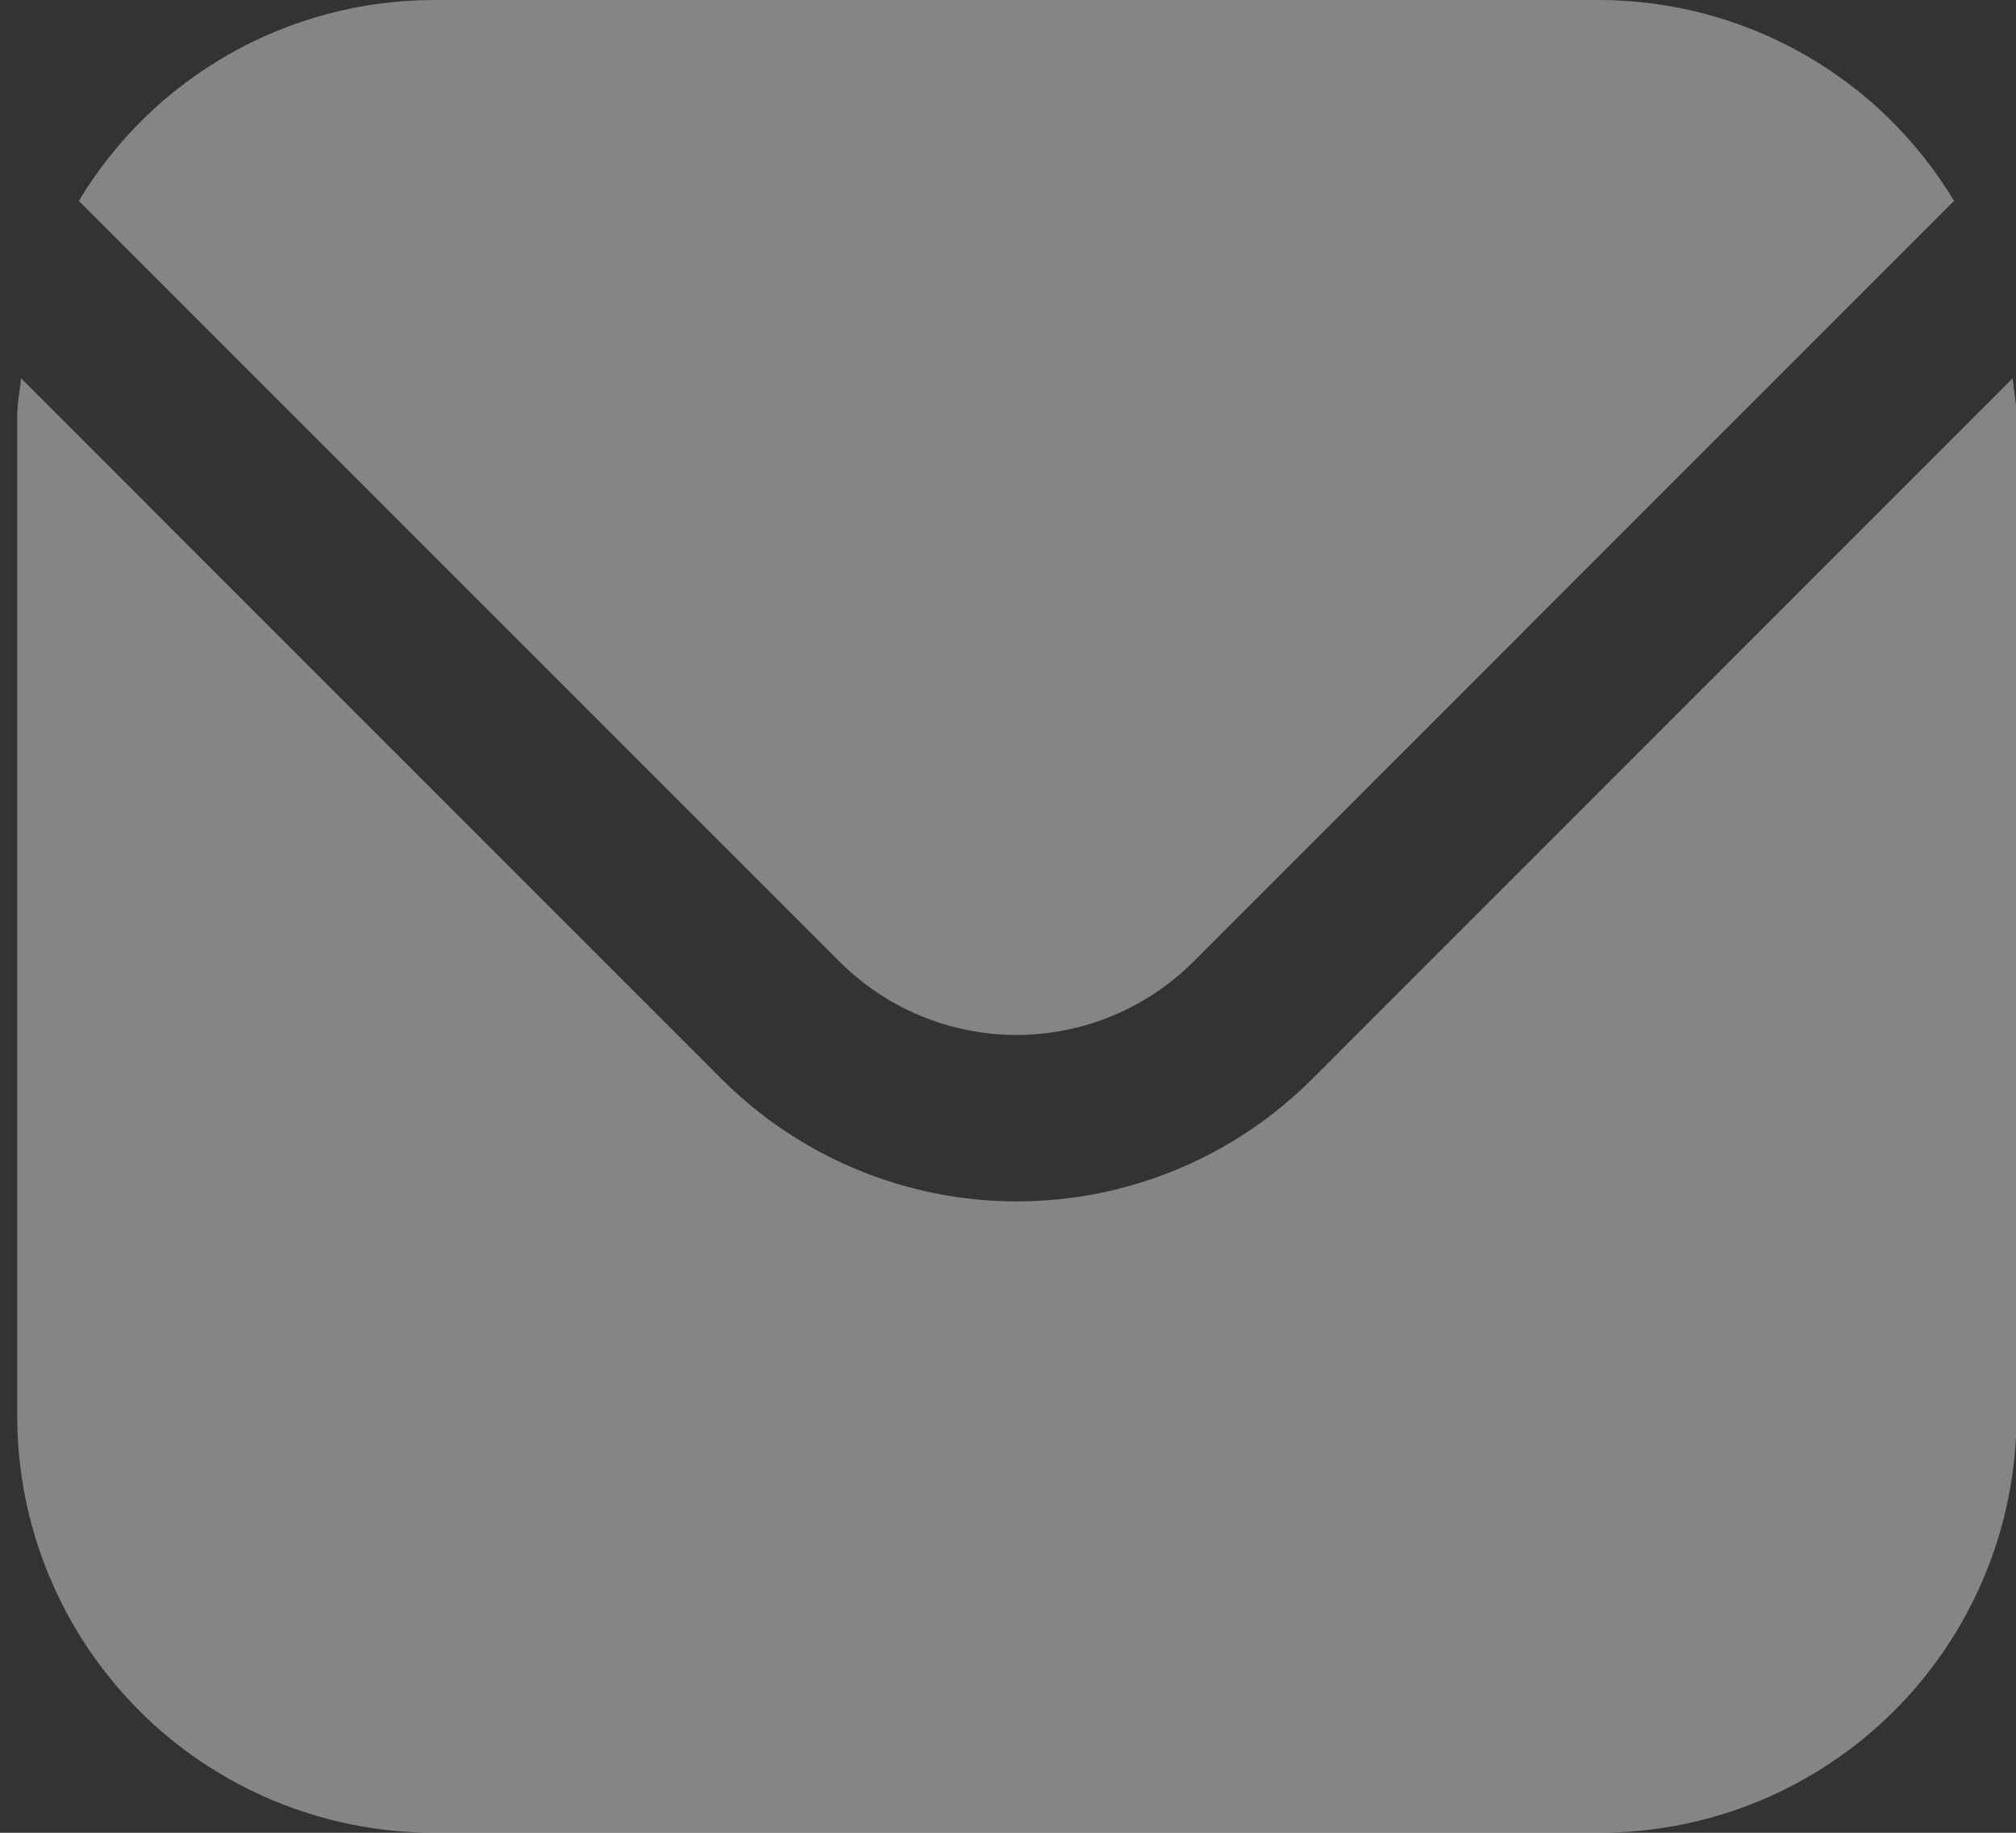 <svg width="11" height="10" viewBox="0 0 11 10" fill="none" xmlns="http://www.w3.org/2000/svg">
<rect x="0" y="0" width="11" height="10" fill="#333333" stroke="none"/>
<path d="M10.982 2.064L7.156 5.891C6.729 6.316 6.151 6.555 5.548 6.555C4.946 6.555 4.368 6.316 3.941 5.891L0.115 2.064C0.108 2.136 0.094 2.201 0.094 2.273V7.727C0.094 8.33 0.334 8.907 0.76 9.334C1.186 9.76 1.764 9.999 2.366 10H8.73C9.333 9.999 9.91 9.76 10.336 9.334C10.763 8.907 11.002 8.33 11.003 7.727V2.273C11.003 2.201 10.988 2.136 10.982 2.064Z" fill="white" fill-opacity="0.4"/>
<path d="M6.511 5.248L10.662 1.096C10.461 0.762 10.178 0.486 9.839 0.294C9.5 0.102 9.117 0.001 8.728 0H2.364C1.975 0.001 1.592 0.102 1.253 0.294C0.914 0.486 0.631 0.762 0.43 1.096L4.582 5.248C4.838 5.503 5.185 5.647 5.546 5.647C5.908 5.647 6.255 5.503 6.511 5.248Z" fill="white" fill-opacity="0.4"/>
</svg>
